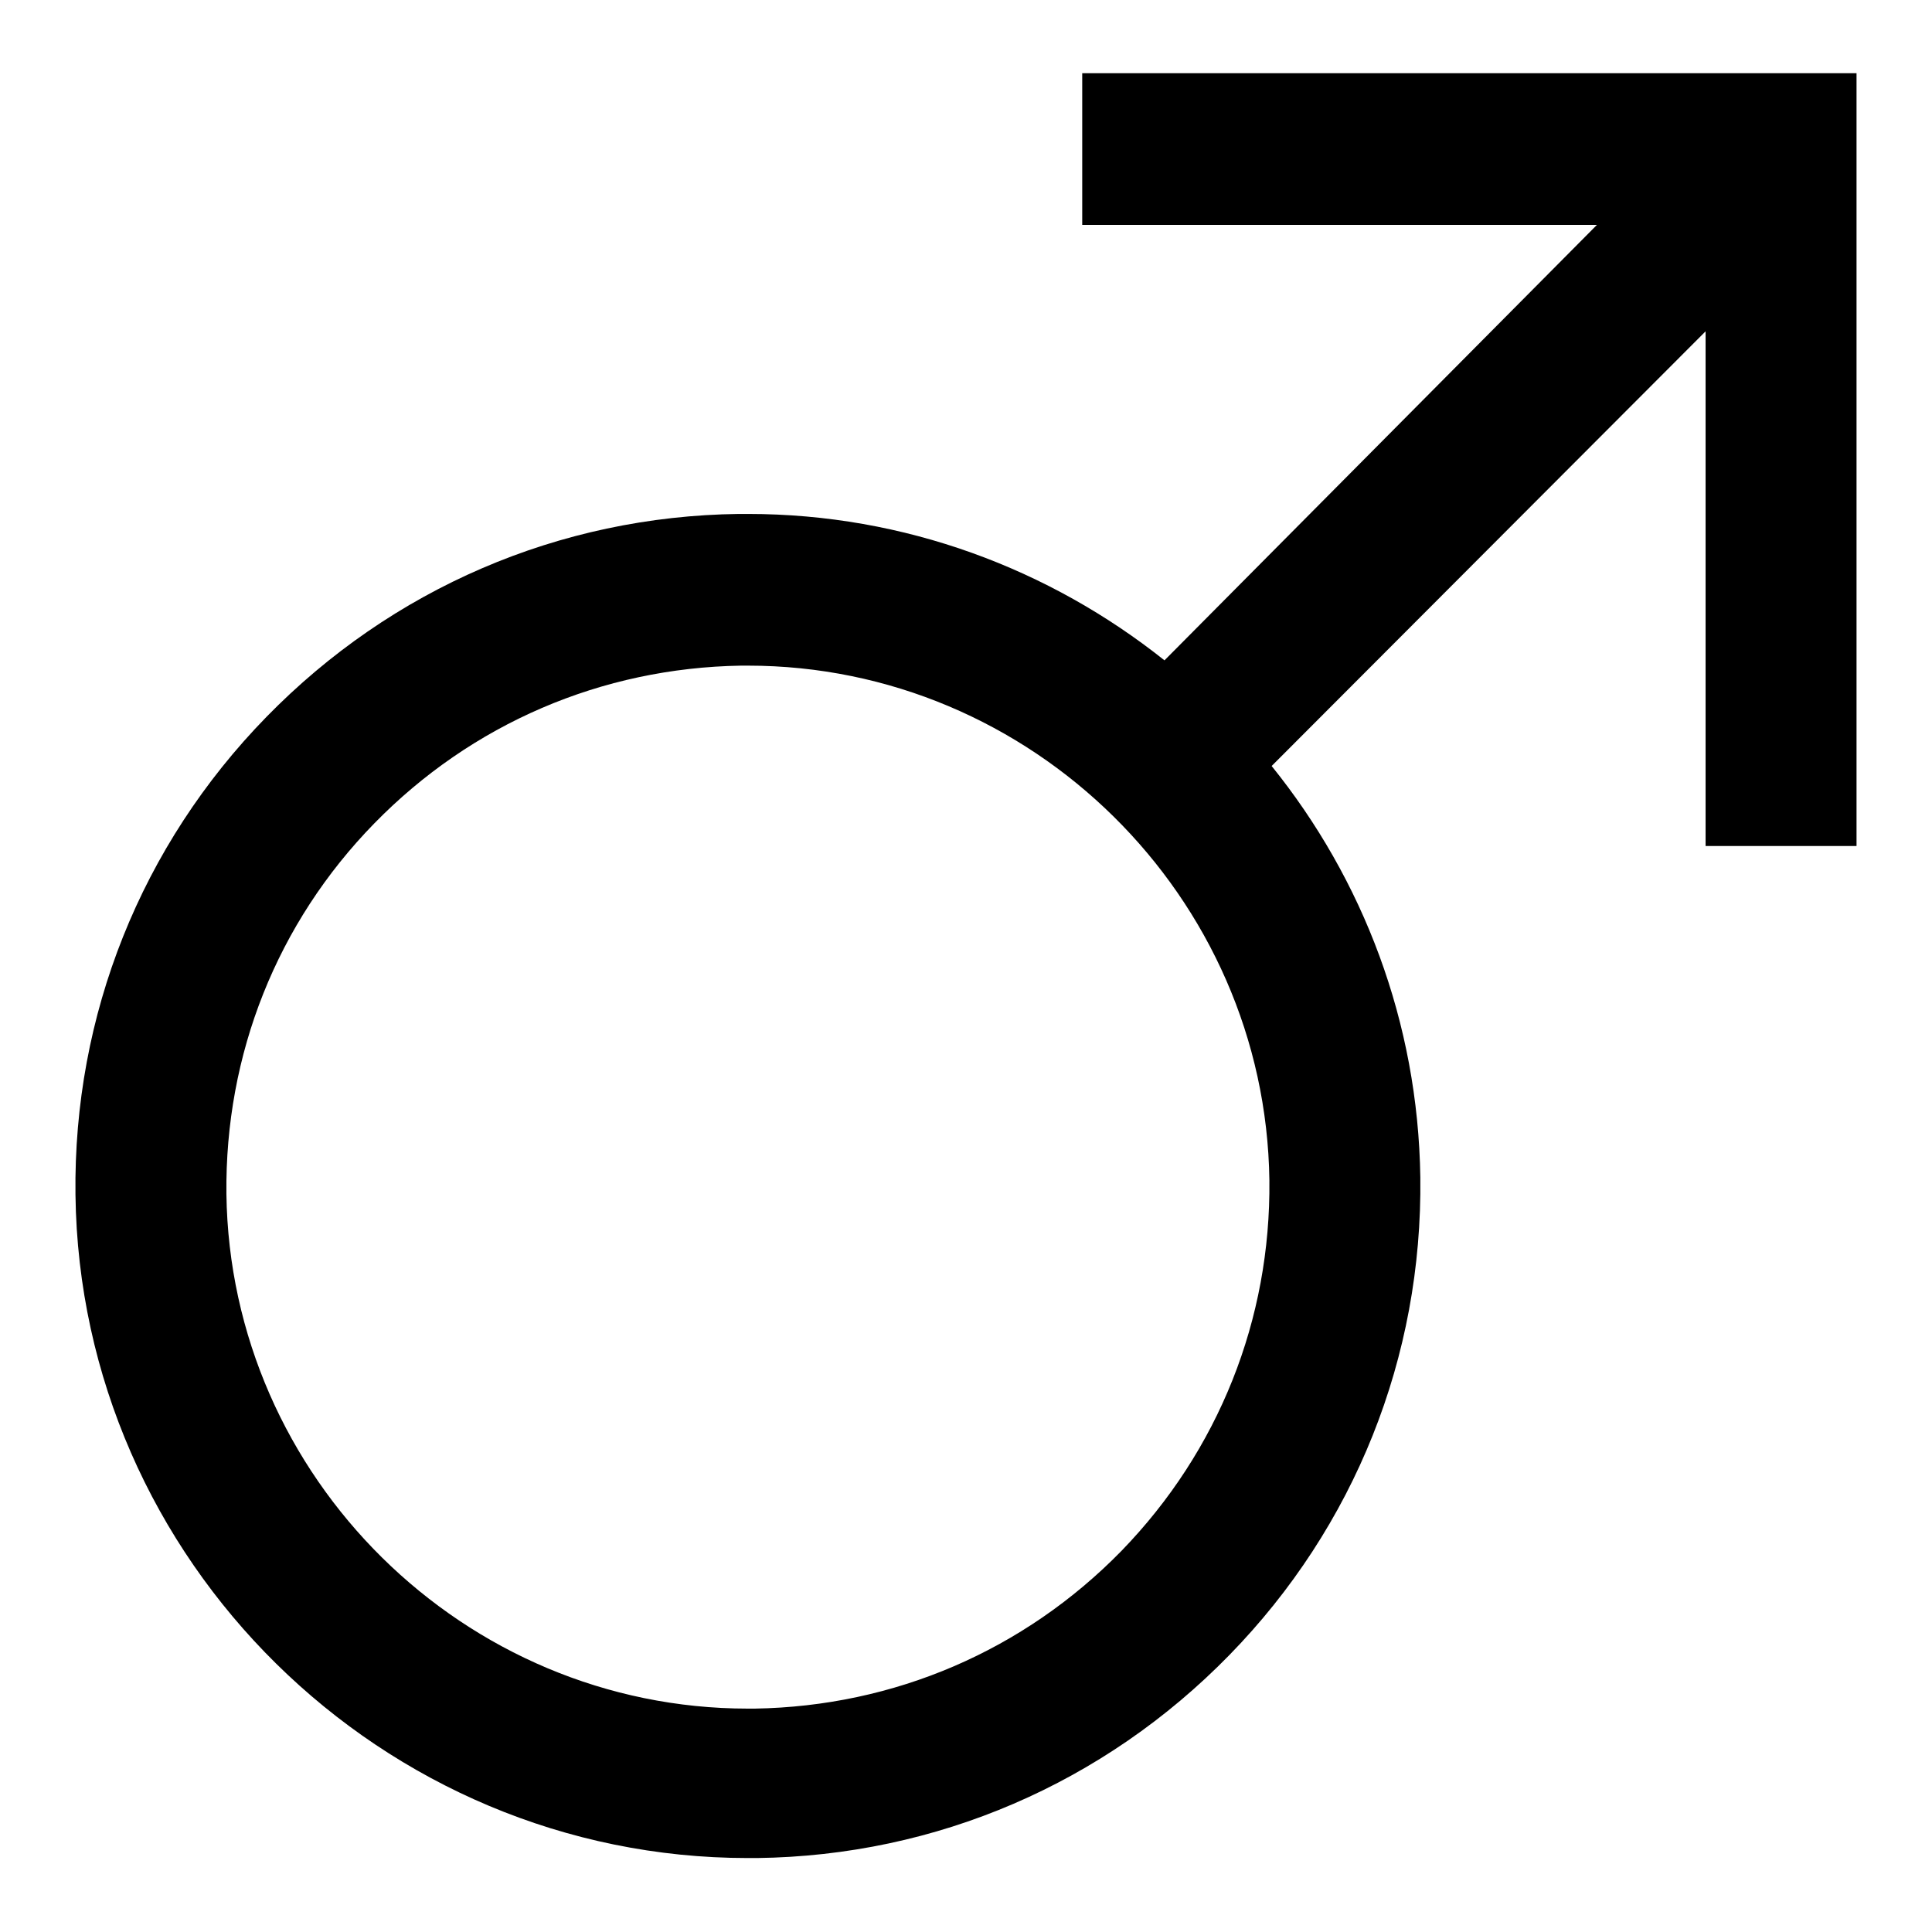 <?xml version="1.0" encoding="utf-8"?>
<!-- Svg Vector Icons : http://www.onlinewebfonts.com/icon -->
<!DOCTYPE svg PUBLIC "-//W3C//DTD SVG 1.1//EN" "http://www.w3.org/Graphics/SVG/1.1/DTD/svg11.dtd">
<svg version="1.1" xmlns="http://www.w3.org/2000/svg" xmlns:xlink="http://www.w3.org/1999/xlink" x="0px" y="0px" viewBox="0 0 256 256" enable-background="new 0 0 256 256" xml:space="preserve">
<g> <path fill="#000000" d="M226,112.1h20V9.7H143.4v20.1h68.2l-57.3,57.7c-15.2-12.1-34.4-19.4-55.2-19.4l-1.2,0 c-23.8,0.3-46,9.9-62.6,26.9c-16.6,17-25.6,39.5-25.3,63.3c0.6,48.5,40.6,87.9,89.1,87.9l1.2,0c23.8-0.3,46-9.9,62.6-26.9 c16.6-17,25.6-39.5,25.3-63.3c-0.3-20.6-7.6-39.5-19.7-54.5L226,43.9L226,112.1L226,112.1z M148.6,205.5 c-12.9,13.2-30.1,20.6-48.6,20.9l-0.9,0c-37.6,0-68.6-30.6-69.1-68.2c-0.2-18.5,6.7-35.9,19.6-49.1c12.9-13.2,30.1-20.6,48.6-20.9 l0.9,0c37.6,0,68.6,30.6,69.1,68.2C168.4,174.8,161.5,192.2,148.6,205.5L148.6,205.5z"/></g>
</svg>
